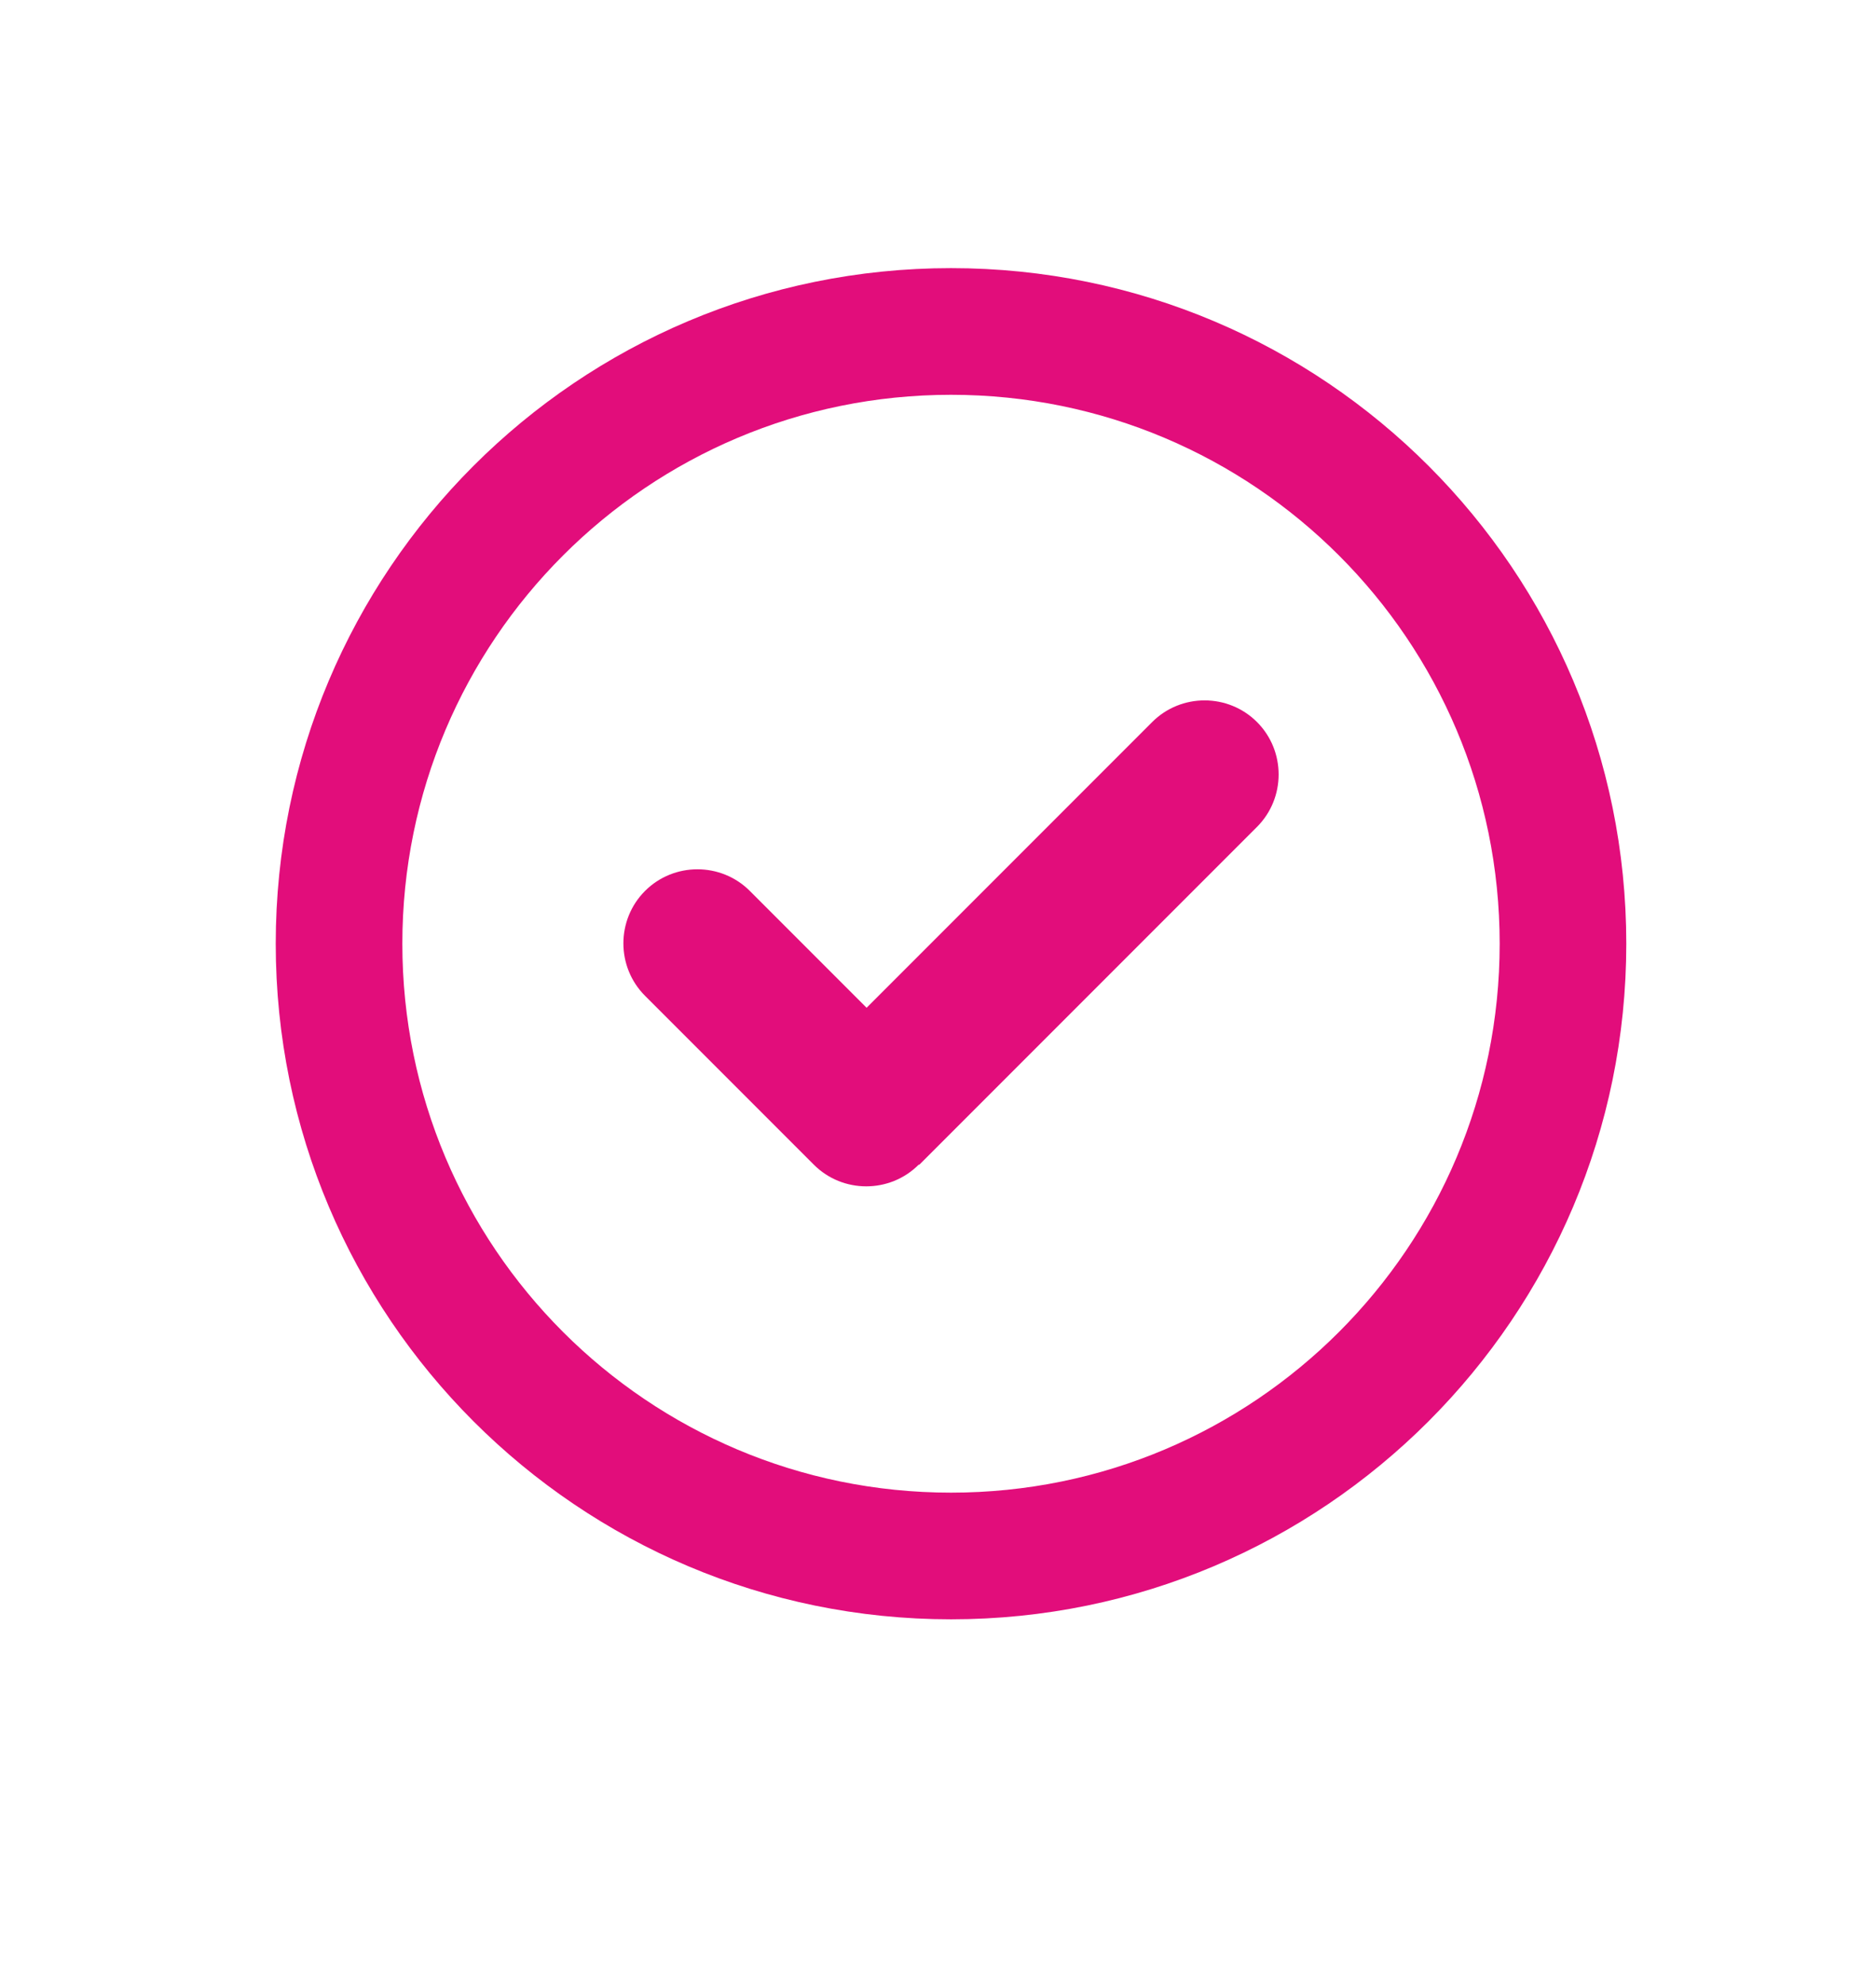 <svg xmlns="http://www.w3.org/2000/svg" id="Capa_1" viewBox="0 0 26.67 28.21"><defs><style>.cls-1{fill:#e20d7b;}</style></defs><path class="cls-1" d="M13.06,16.55c-.41.41-1.08.41-1.49,0l-2.4-2.4c-.41-.41-.41-1.08,0-1.49.41-.41,1.08-.41,1.49,0l1.66,1.66,4.06-4.06c.41-.41,1.08-.41,1.49,0,.41.41.41,1.08,0,1.49l-4.8,4.8ZM23.12,13.41c0,5.3-4.3,9.6-9.6,9.6S3.92,18.71,3.92,13.41,8.21,3.81,13.52,3.81s9.6,4.3,9.6,9.6ZM13.52,5.61c-4.31,0-7.8,3.49-7.8,7.8s3.49,7.8,7.8,7.8,7.8-3.49,7.8-7.8-3.49-7.8-7.8-7.8Z"></path></svg>